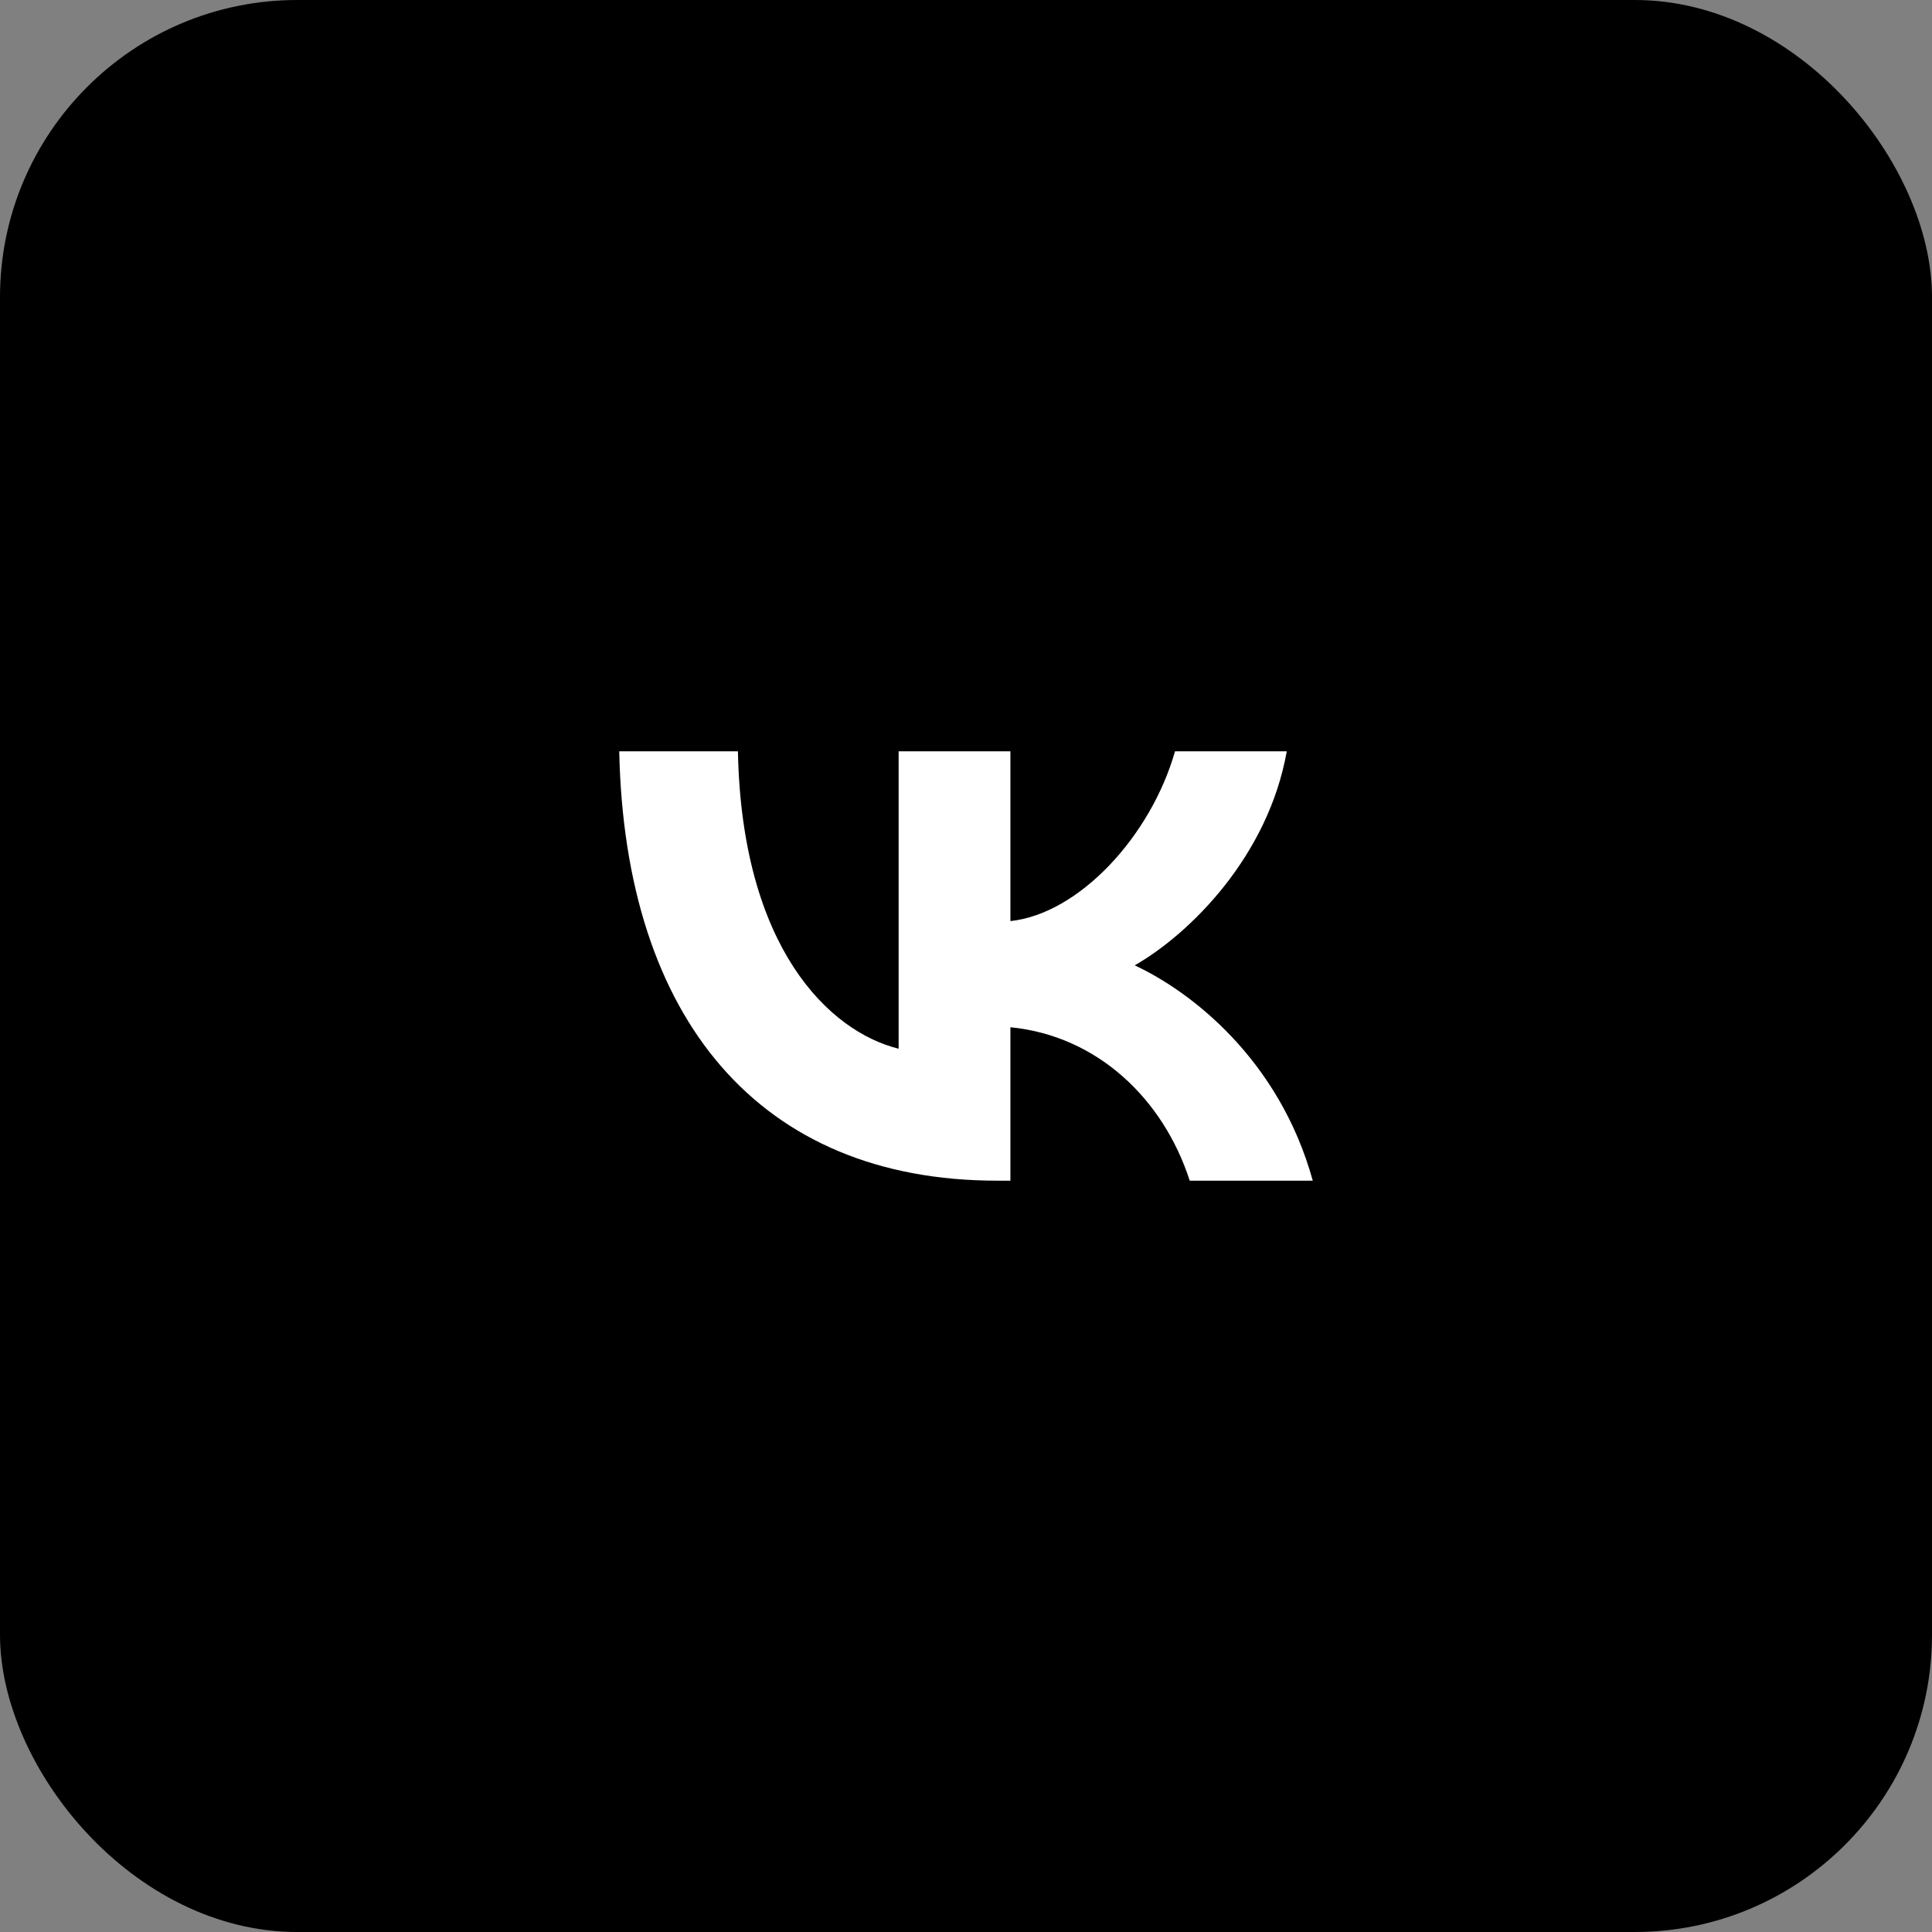 <?xml version="1.0" encoding="UTF-8"?> <svg xmlns="http://www.w3.org/2000/svg" width="234" height="234" viewBox="0 0 234 234" fill="none"><rect x="0" y="0" width="234" height="234" fill="#808080" stroke="none"/><rect width="234" height="234" rx="36" fill="black"></rect><path d="M120.751 143C92.052 143 75.682 123.48 75 91H89.376C89.848 114.84 100.446 124.938 108.841 127.02V91H122.378V111.561C130.668 110.676 139.376 101.306 142.315 91H155.851C153.595 103.701 144.151 113.07 137.435 116.922C144.151 120.045 154.908 128.217 159 143H144.099C140.898 133.11 132.924 125.458 122.378 124.417V143H120.751Z" fill="white"></path></svg> 
